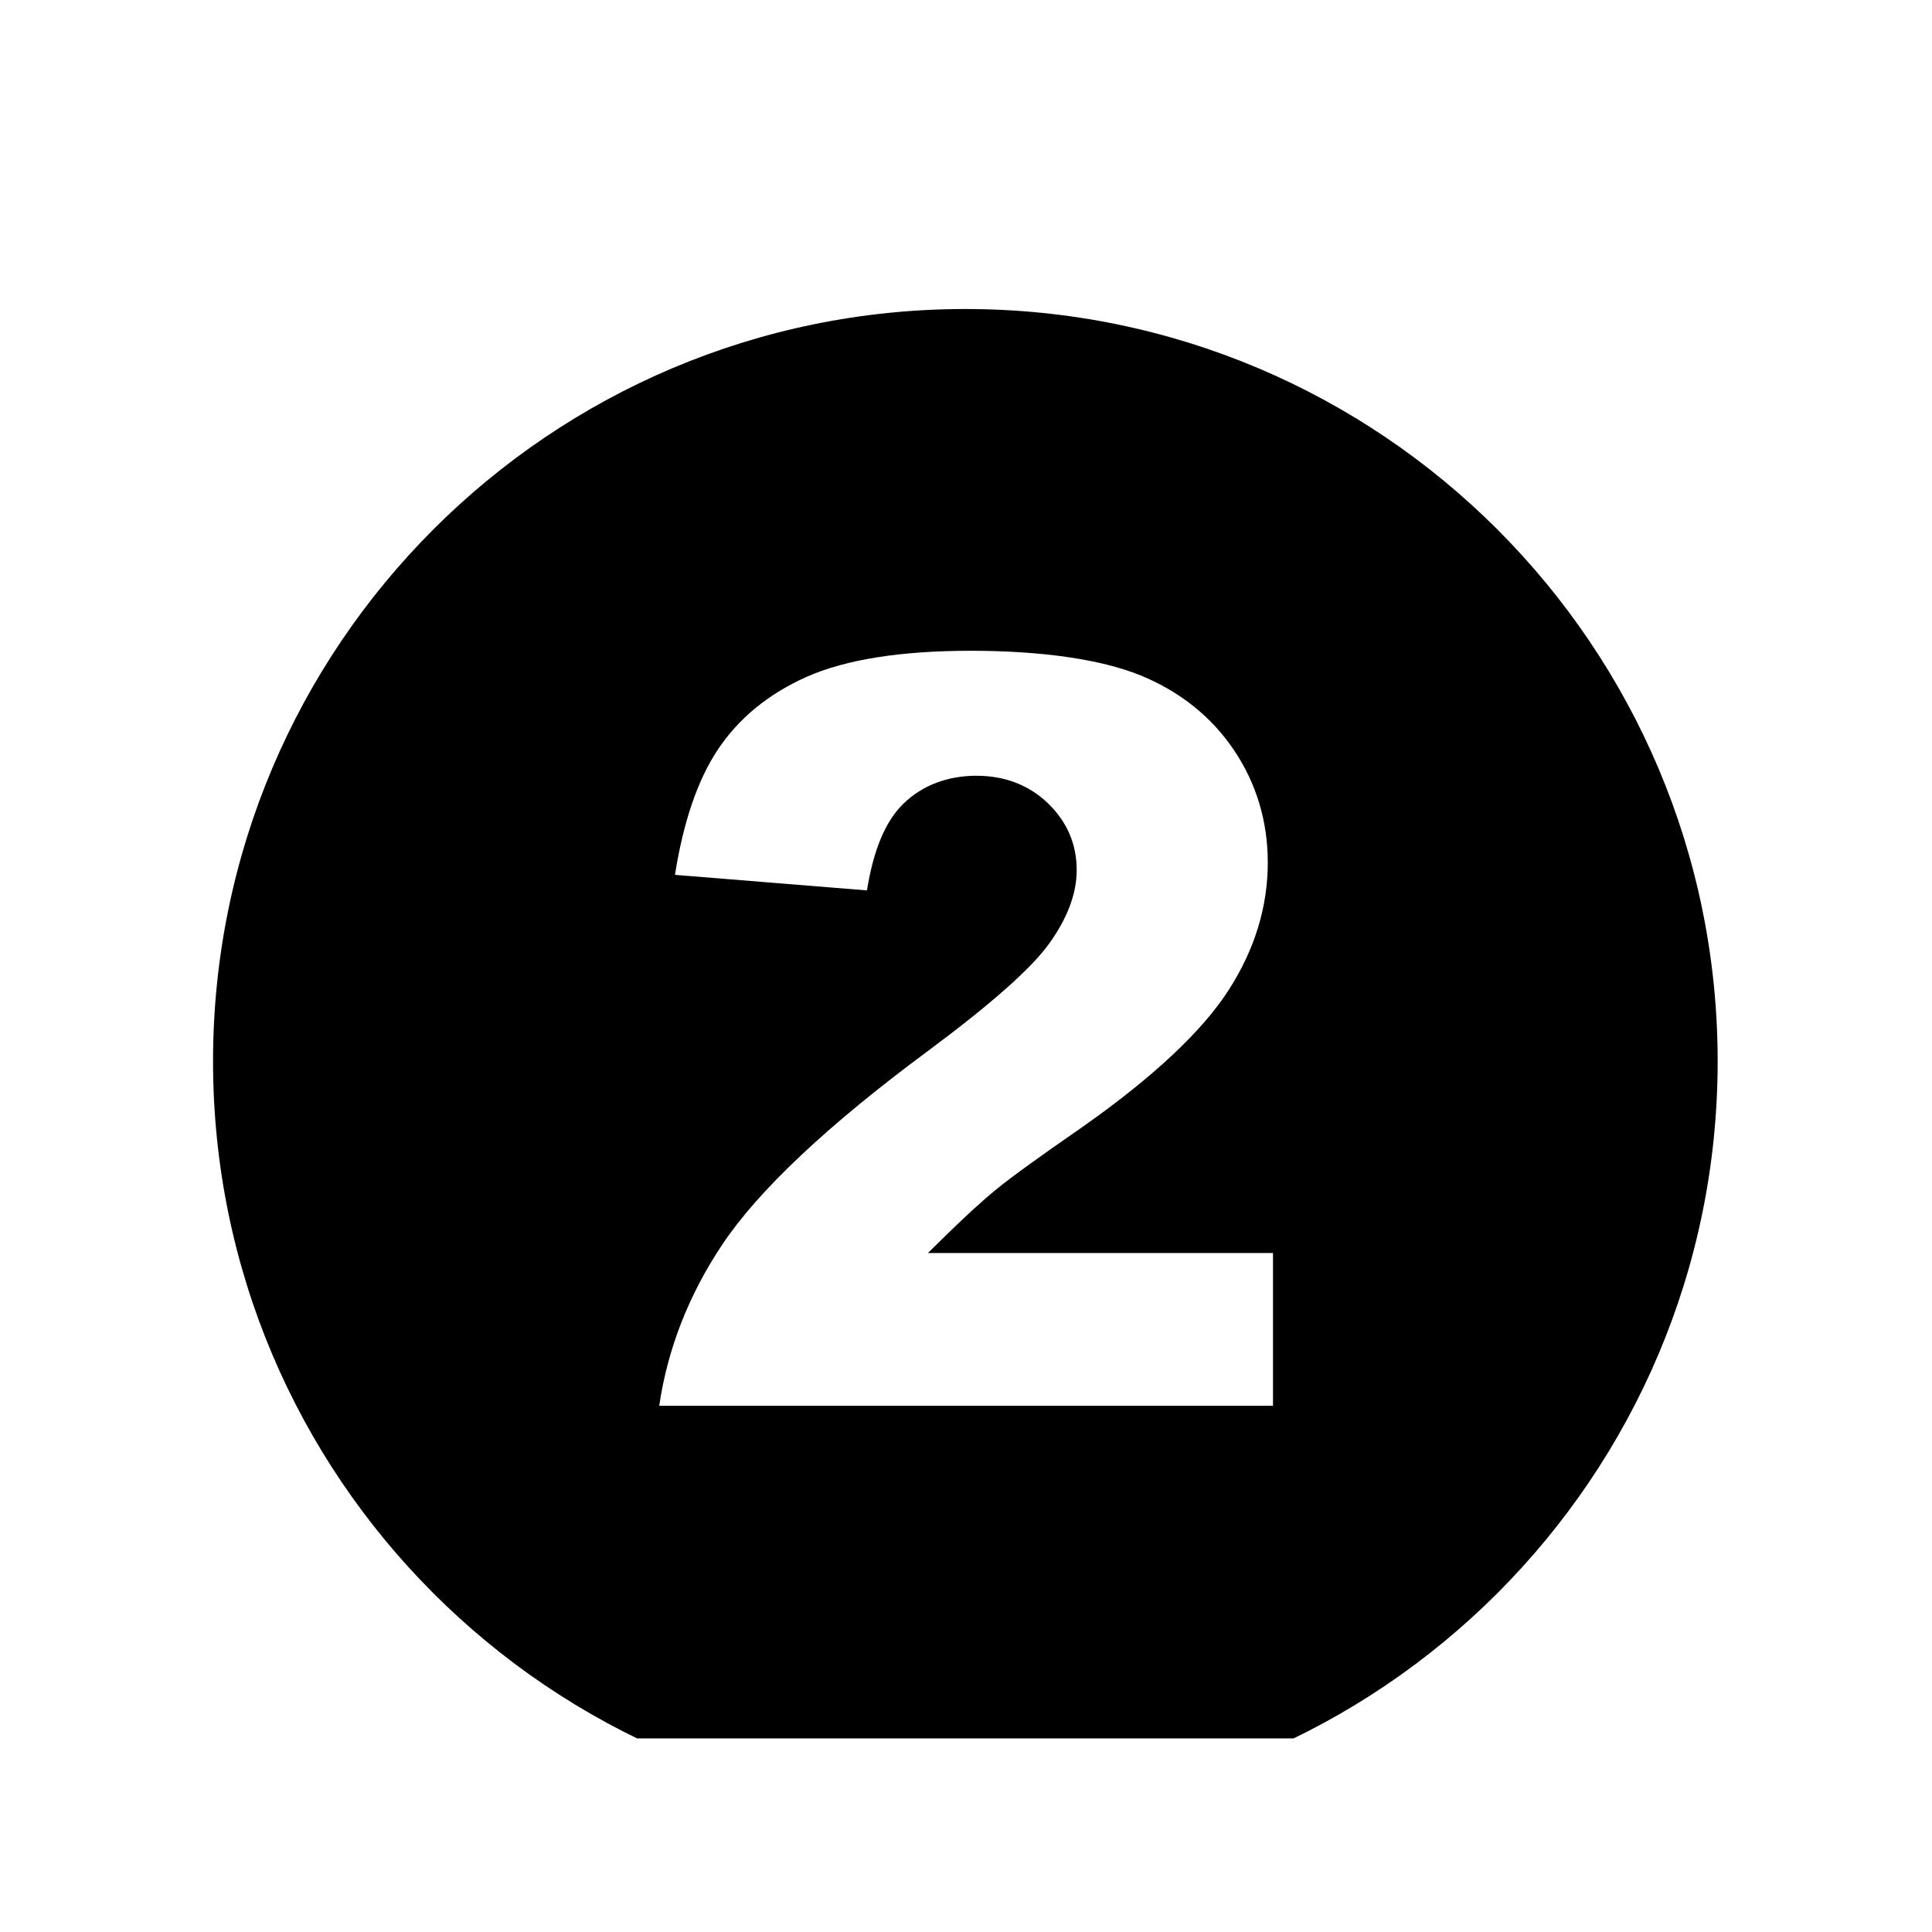 <svg xmlns="http://www.w3.org/2000/svg" xmlns:xlink="http://www.w3.org/1999/xlink" width="1250" zoomAndPan="magnify" viewBox="0 0 937.92 750" height="1250" preserveAspectRatio="xMidYMid meet" version="1.0"><defs><clipPath id="f4d4805a19"><path d="M 103.426 56.059 L 833.863 56.059 L 833.863 749.969 L 103.426 749.969 Z M 103.426 56.059 " clip-rule="nonzero"/></clipPath></defs><g clip-path="url(#f4d4805a19)"><path fill="#000000" d="M 468.645 56.059 C 266.949 56.059 103.426 219.578 103.426 421.277 C 103.426 622.977 266.949 786.496 468.645 786.496 C 670.344 786.496 833.863 622.977 833.863 421.277 C 833.863 219.578 670.344 56.059 468.645 56.059 Z M 617.949 588.5 L 320.027 588.5 C 324.066 560.938 334.344 534.594 350.703 510.148 C 368.234 483.898 401.738 452.344 450.336 416.359 C 481.113 393.473 500.348 376.477 509.16 364.352 C 518.168 351.934 522.699 339.859 522.699 328.414 C 522.699 315.801 517.977 304.895 508.723 295.984 C 499.469 287.121 487.785 282.641 473.953 282.641 C 460.125 282.641 447.609 287.266 438.355 296.422 C 429.785 304.895 424.039 318.625 420.875 338.301 L 327.672 330.75 C 331.715 305.09 338.676 284.734 348.367 270.125 C 358.543 254.738 373.152 242.809 391.805 234.527 C 410.699 226.203 437.383 221.965 471.227 221.965 C 505.07 221.965 534.336 226.008 553.766 233.945 C 572.855 241.785 588.098 253.957 599.004 270.125 C 609.914 286.293 615.465 304.699 615.465 324.809 C 615.465 346.285 609.086 367.129 596.422 386.75 C 583.617 406.668 559.805 428.973 525.668 453.027 C 505.023 467.293 490.949 477.473 483.887 483.266 C 476.828 489.012 468.449 496.707 458.957 506.008 L 450.48 514.336 L 617.996 514.336 L 617.996 588.352 Z M 617.949 588.5 " fill-opacity="1" fill-rule="nonzero"/></g></svg>
